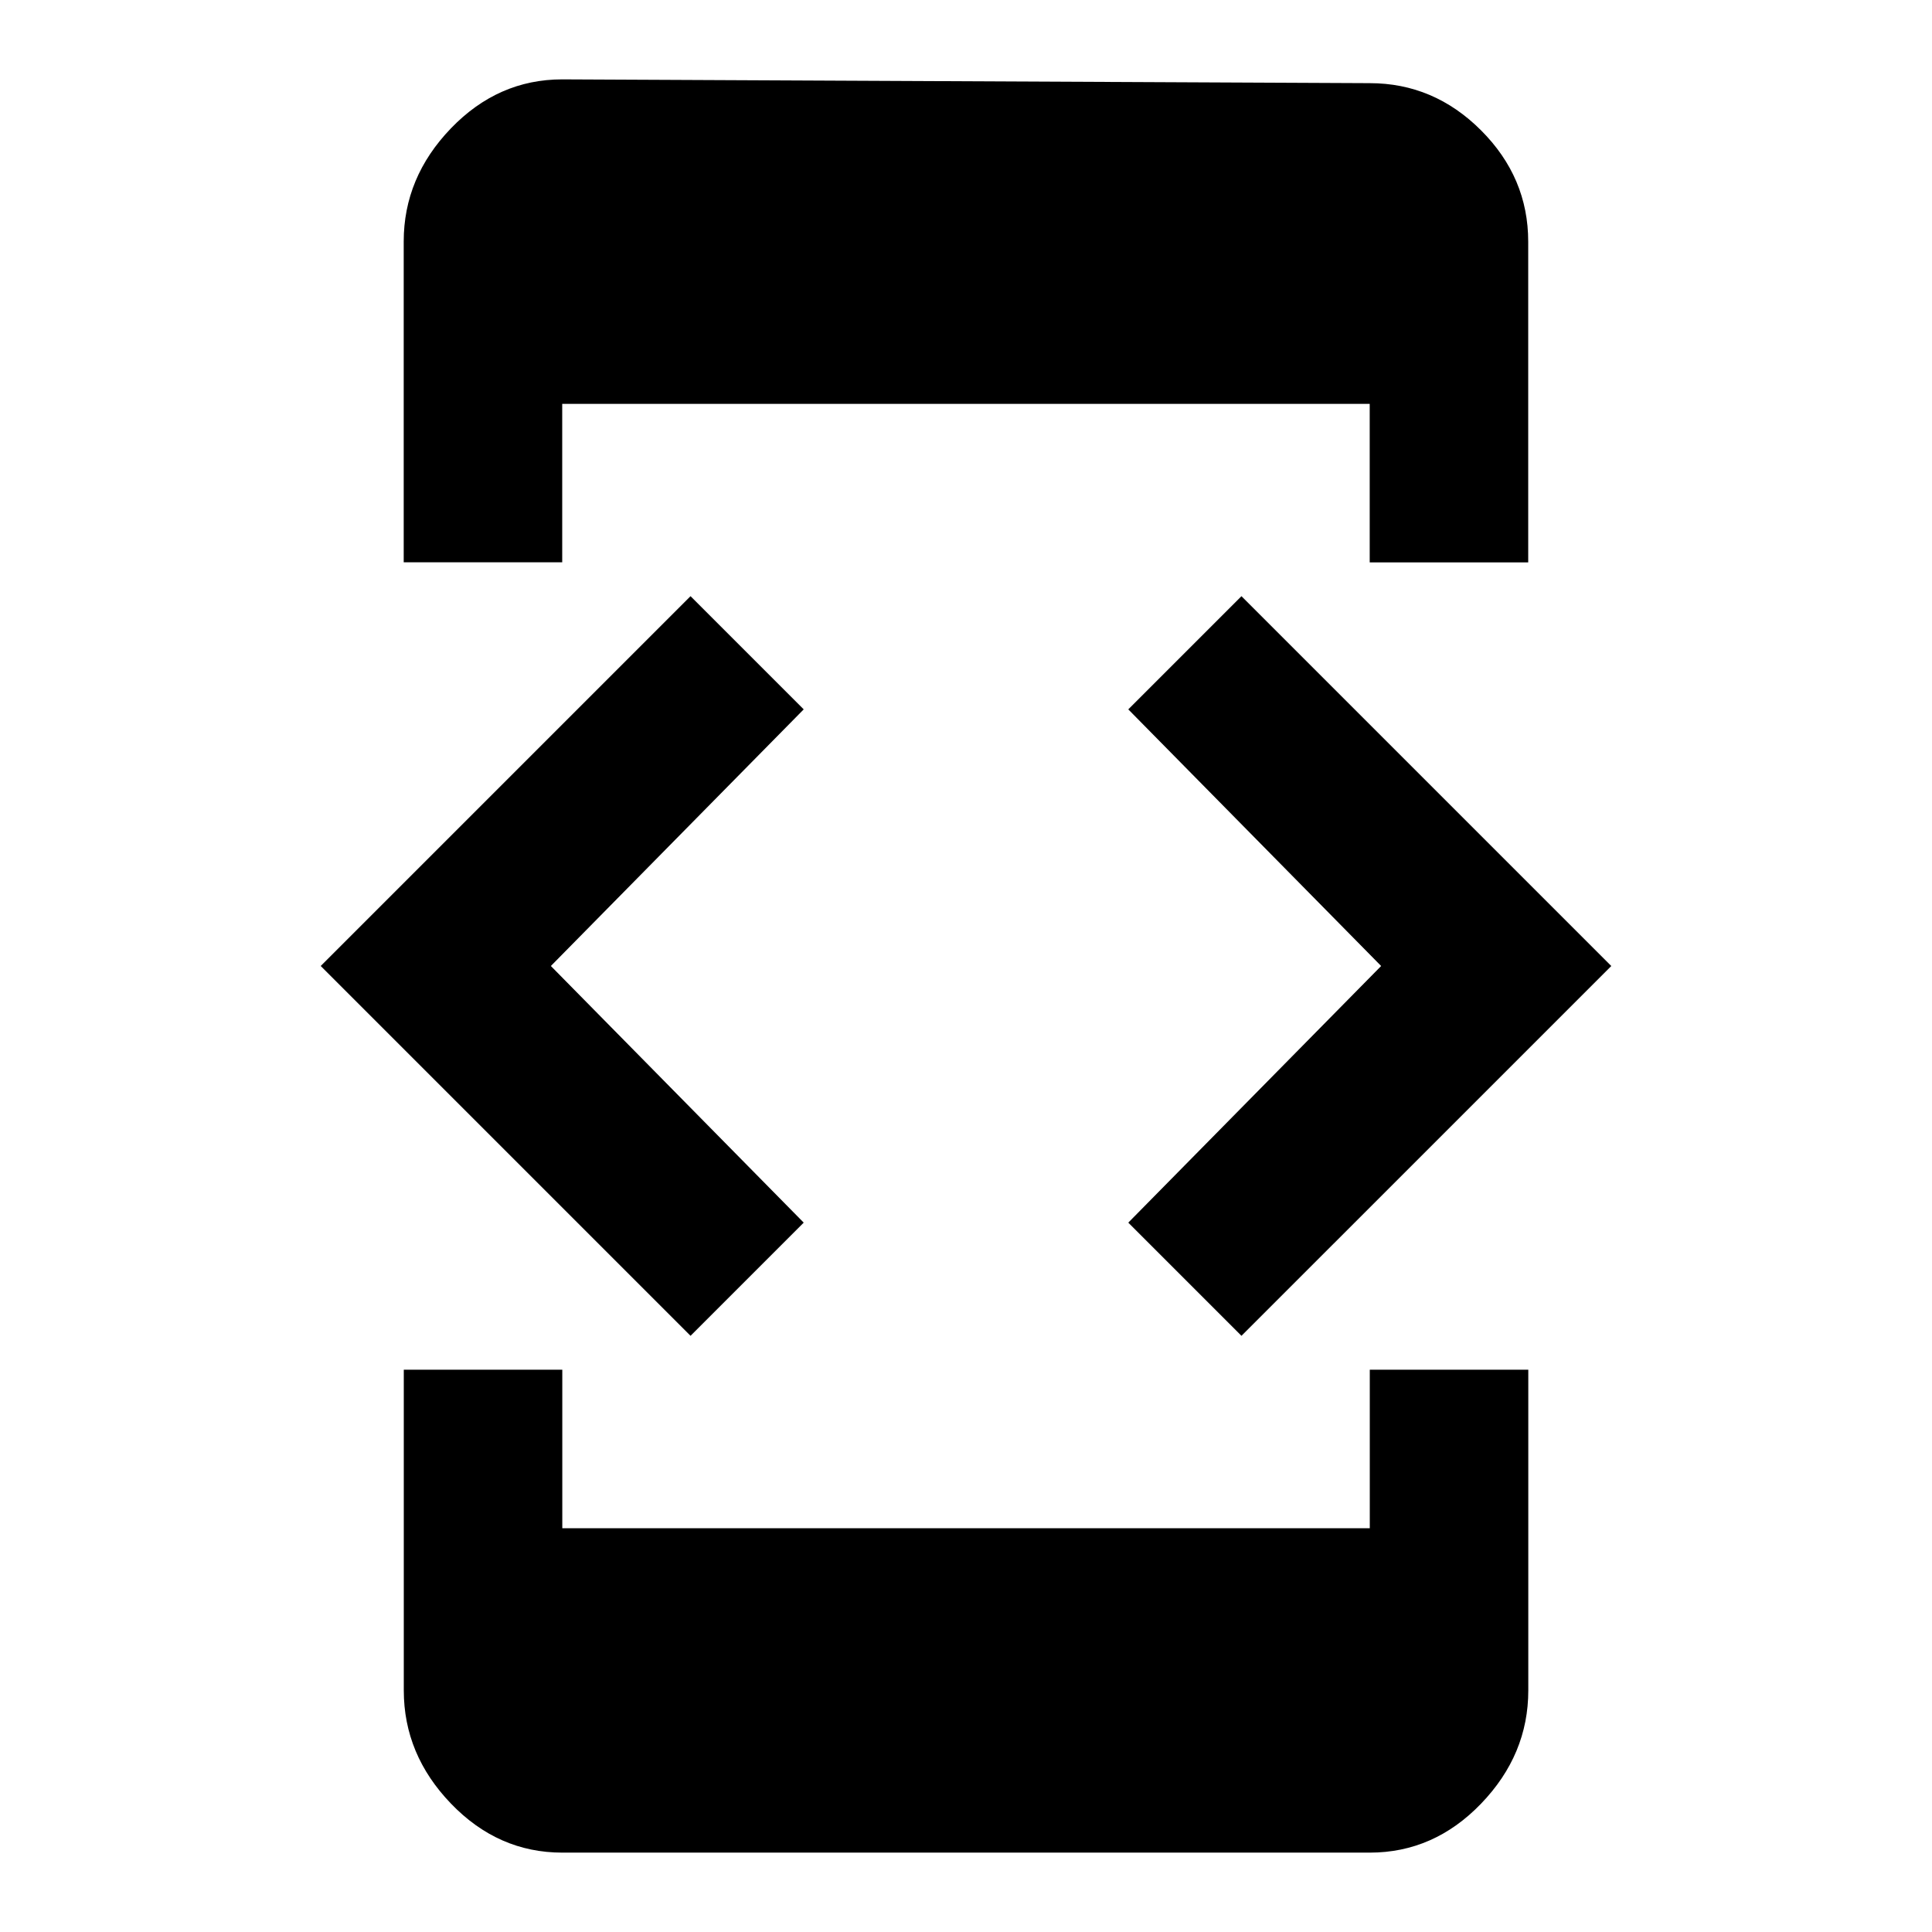 <?xml version="1.0" encoding="utf-8"?>
<!-- Generated by IcoMoon.io -->
<!DOCTYPE svg PUBLIC "-//W3C//DTD SVG 1.1//EN" "http://www.w3.org/Graphics/SVG/1.1/DTD/svg11.dtd">
<svg version="1.1" xmlns="http://www.w3.org/2000/svg" xmlns:xlink="http://www.w3.org/1999/xlink" width="24" height="24" viewBox="0 0 24 24">
<path d="M17.016 18.984v-1.969h1.969v3.984q0 0.797-0.586 1.406t-1.383 0.609h-10.031q-0.797 0-1.383-0.609t-0.586-1.406v-3.984h1.969v1.969h10.031zM9.984 15.188l-1.406 1.406-4.594-4.594 4.594-4.594 1.406 1.406-3.141 3.188zM15.422 16.594l-1.406-1.406 3.141-3.188-3.141-3.188 1.406-1.406 4.594 4.594zM6.984 5.016v1.969h-1.969v-3.984q0-0.797 0.586-1.406t1.383-0.609l10.031 0.047q0.797 0 1.383 0.586t0.586 1.383v3.984h-1.969v-1.969h-10.031z"></path>
</svg>
